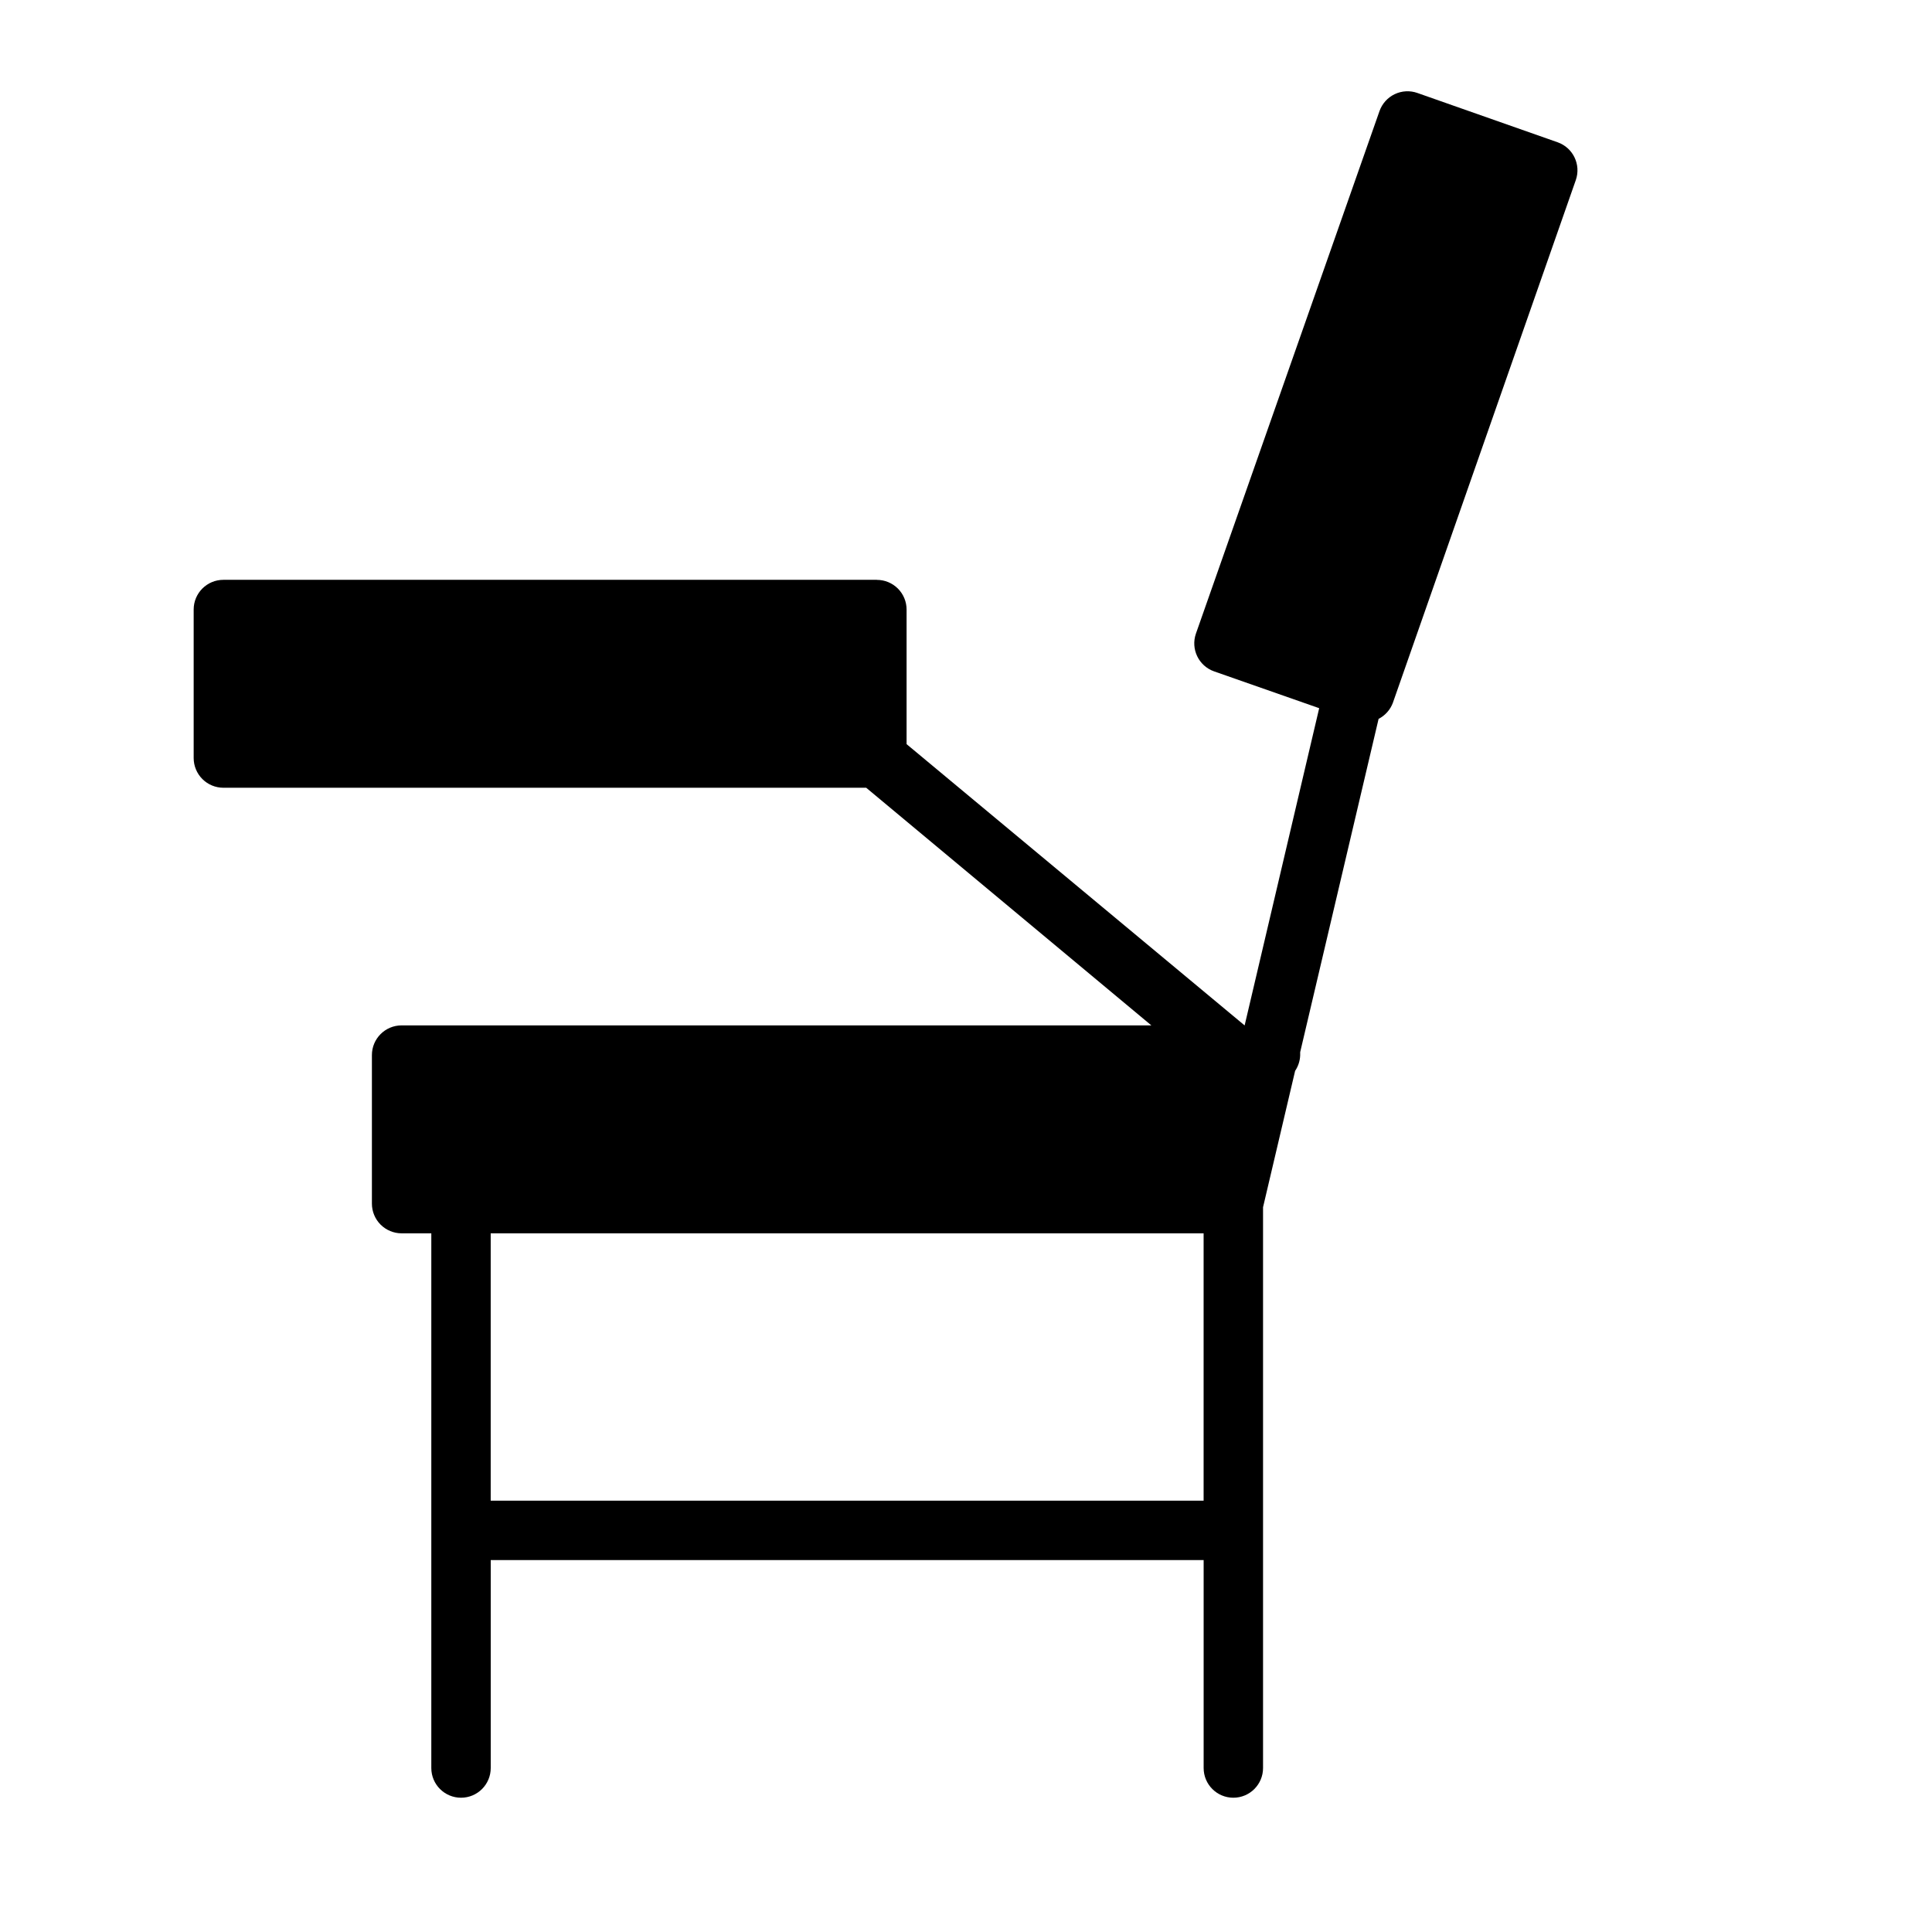 <?xml version="1.0" encoding="UTF-8"?>
<!-- Uploaded to: ICON Repo, www.svgrepo.com, Generator: ICON Repo Mixer Tools -->
<svg fill="#000000" width="800px" height="800px" version="1.1" viewBox="144 144 512 512" xmlns="http://www.w3.org/2000/svg">
 <path d="m376.38 297.66h-173.18c-4.348 0-7.875 3.523-7.875 7.871v39.359c0 2.086 0.832 4.09 2.309 5.566 1.477 1.477 3.477 2.305 5.566 2.305h170.35l75.57 62.977h-198.69c-4.348 0-7.871 3.523-7.871 7.871v39.363c0 2.086 0.828 4.09 2.305 5.566 1.477 1.473 3.481 2.305 5.566 2.305h7.871v141.7c0 4.348 3.527 7.871 7.875 7.871 4.348 0 7.871-3.523 7.871-7.871v-55.105h188.93v55.105c0 4.348 3.523 7.871 7.871 7.871s7.871-3.523 7.871-7.871v-148.62l8.5-36.133c0.82-1.211 1.281-2.629 1.34-4.094 0.016-0.285 0.016-0.574 0-0.863l20.781-88.324c1.746-0.898 3.094-2.414 3.781-4.25l48.488-138.55c1.418-4.086-0.727-8.547-4.801-9.996l-37.156-13.066c-1.973-0.707-4.144-0.598-6.035 0.305-1.891 0.902-3.344 2.519-4.039 4.496l-48.648 138.47c-1.418 4.086 0.727 8.551 4.801 9.996l27.867 9.762-19.758 84.074-89.586-74.547v-35.66c0-2.09-0.828-4.09-2.305-5.566-1.477-1.477-3.481-2.305-5.566-2.305zm-102.34 244.03v-70.848h188.93v70.848z"/>
</svg>